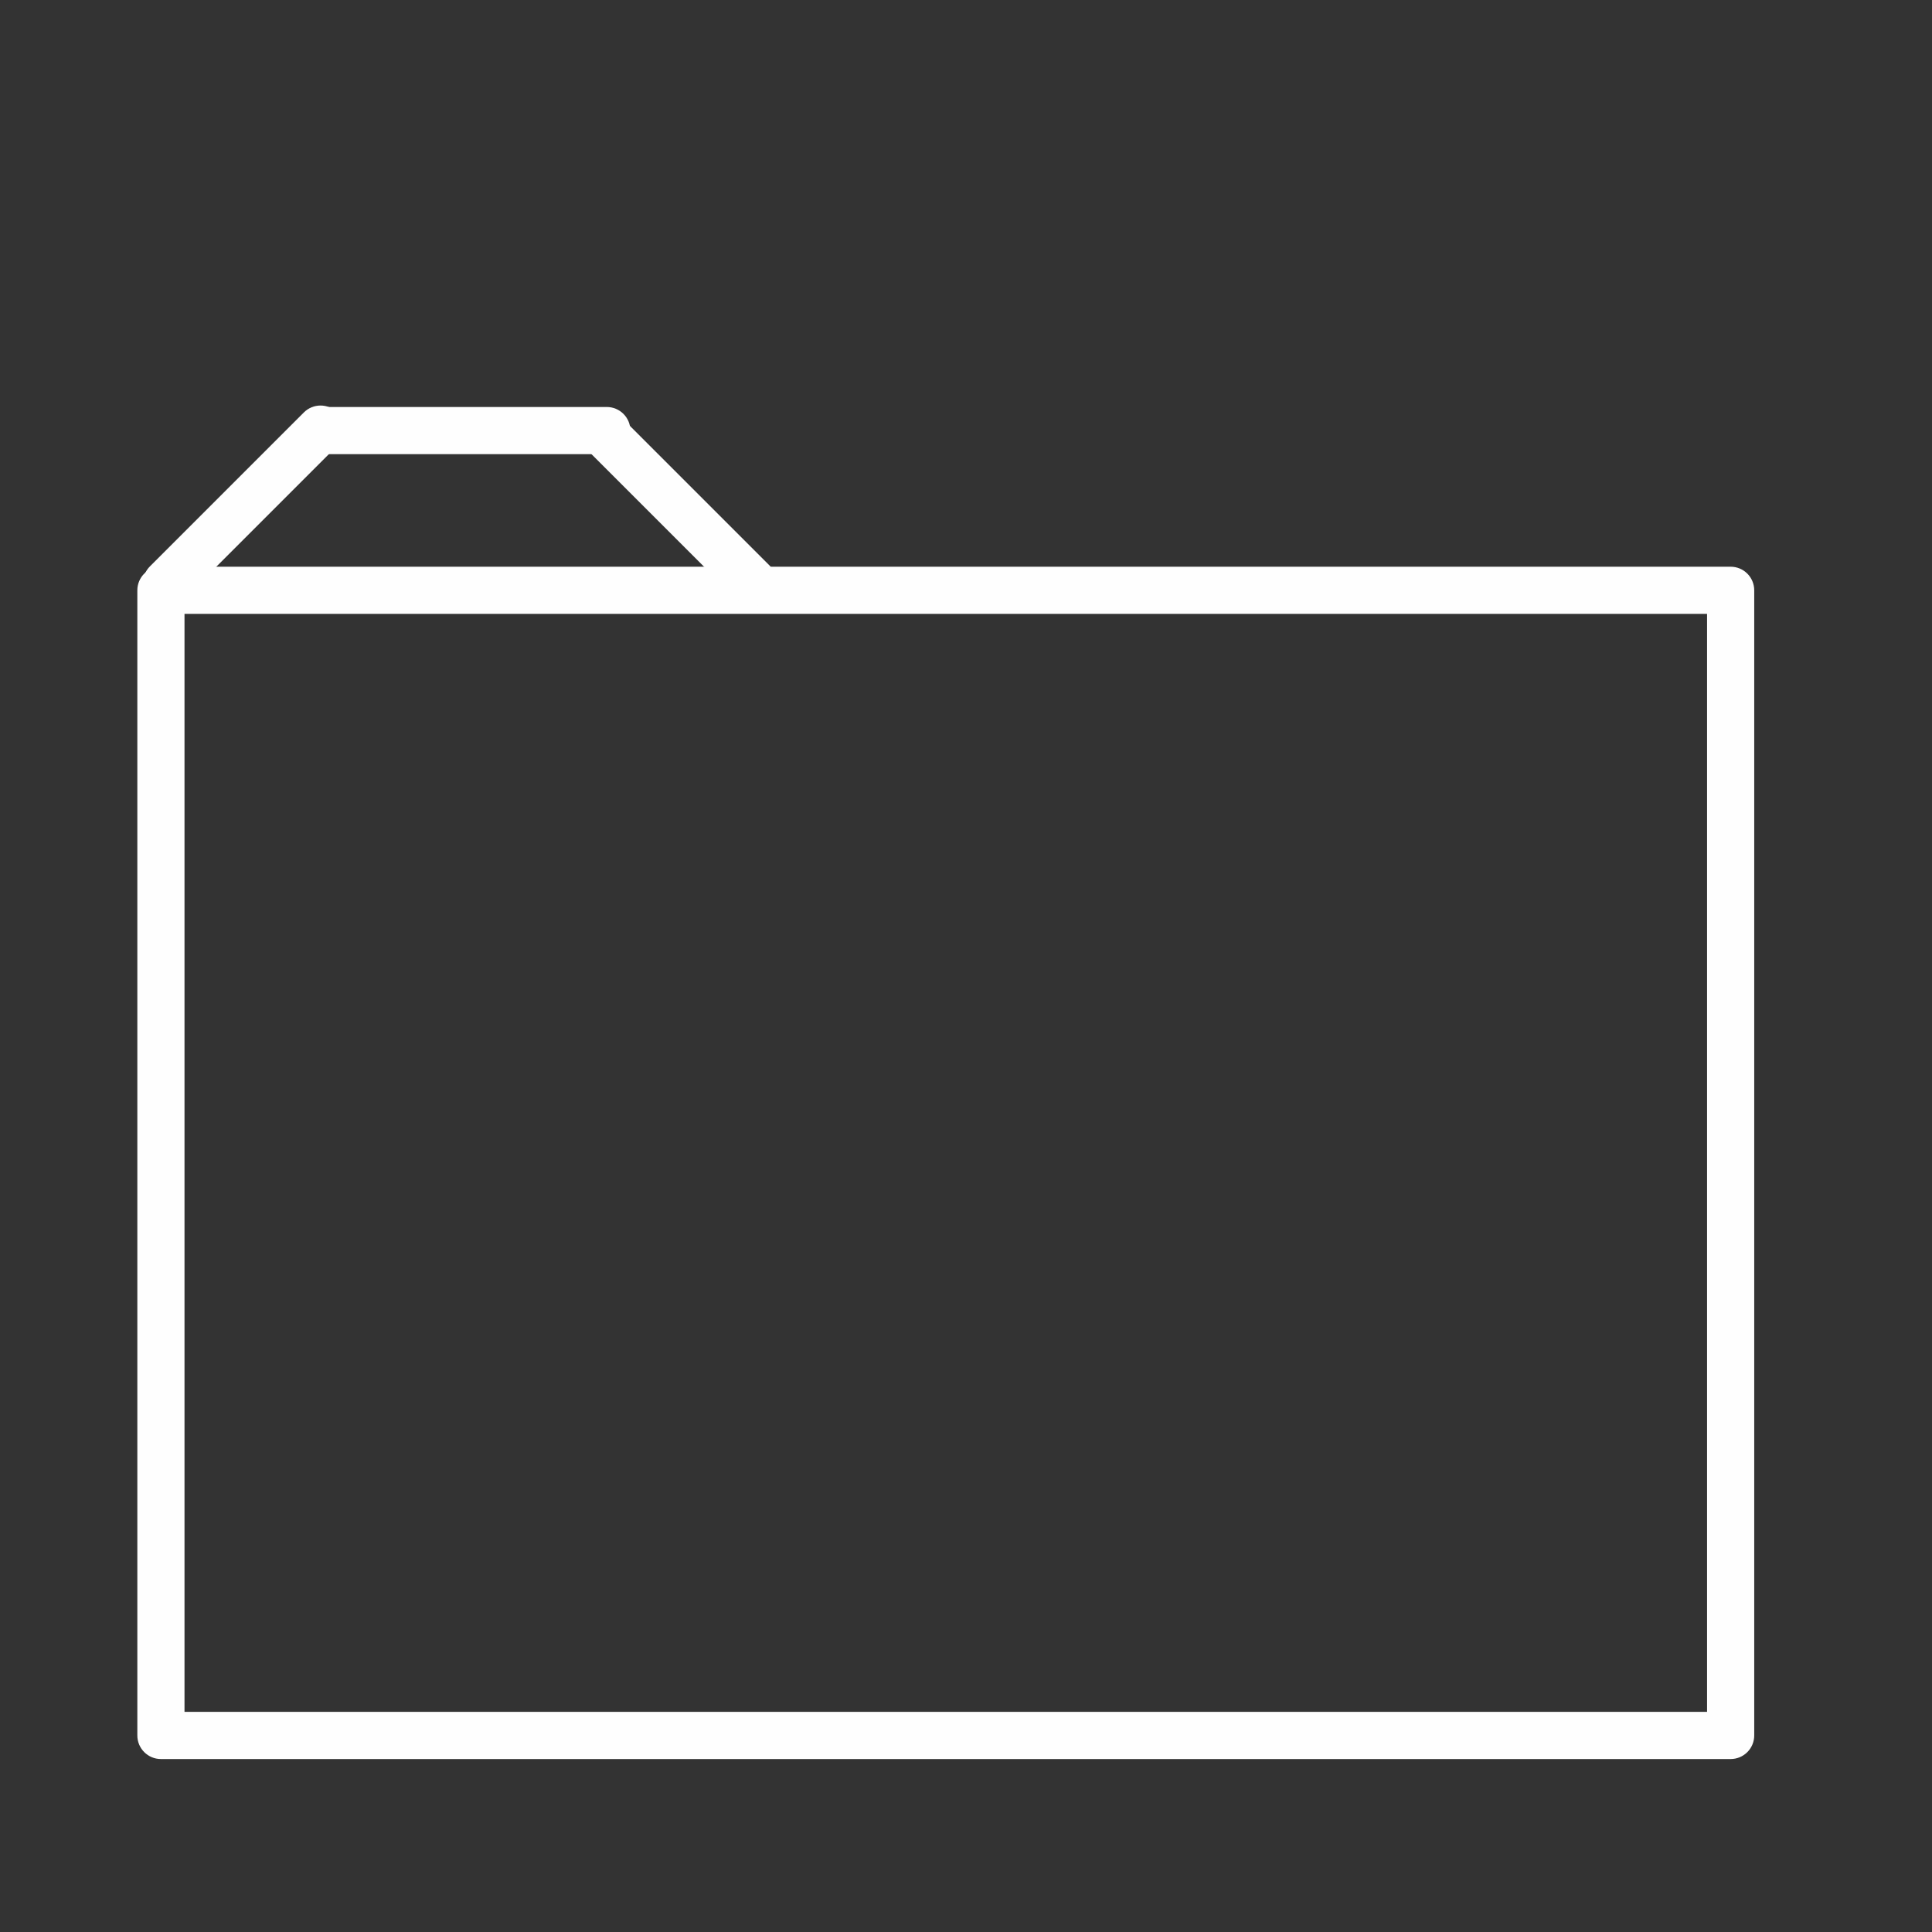 <?xml version="1.0" encoding="utf-8"?>
<svg xmlns="http://www.w3.org/2000/svg" xmlns:xlink="http://www.w3.org/1999/xlink" version= "1.1" width="2529px" height="2529px" viewBox="-654 0 2529 2529">
<rect x="-654" y="0" width="2529" height="2529" fill="#333333" stroke="none"/>
<g id="layer1" opacity="0.0">
<g style="fill:rgb(0,0,0); fill-opacity:1.0; stroke-linejoin: miter">
<path d="M-527.486,-1262.992L610.5,-1262.99L1748.486,-1262.989L1748.486,3791.989Q610.5,3791.99,-527.486,3791.991Q-527.486,1264.5,-527.486,-1262.992"/>
</g>
<g style="fill:rgb(254,254,254); fill-opacity:1.0; stroke-linejoin: miter">
<path d="M-1001.463,-1899.246L-1001.463,-1899.246L-1001.463,-1899.243C-1001.463,-1893.125,-1006.423,-1888.165,-1012.541,-1888.165C-1018.659,-1888.165,-1023.618,-1893.125,-1023.618,-1899.243L-1023.618,-1899.243L-1023.618,-1899.246C-1023.618,-1905.364,-1018.659,-1910.323,-1012.541,-1910.323C-1006.423,-1910.323,-1001.463,-1905.364,-1001.463,-1899.246 Z"/>
</g>
<g style="fill:rgb(254,254,254); fill-opacity:1.0; stroke-linejoin: miter">
<path d="M-888.506,-1077.371L-888.506,-1077.371L-888.506,-1077.368C-888.506,-1071.25,-893.465,-1066.291,-899.583,-1066.291C-905.701,-1066.291,-910.661,-1071.25,-910.661,-1077.368L-910.661,-1077.368L-910.661,-1077.371C-910.661,-1083.489,-905.701,-1088.448,-899.583,-1088.448C-893.465,-1088.448,-888.506,-1083.489,-888.506,-1077.371 Z"/>
</g>
<g style="fill:rgb(254,254,254); fill-opacity:1.0; stroke-linejoin: miter">
<path d="M-804.547,-1636.162L-804.547,-1636.162L-804.547,-1636.159C-804.547,-1627.131,-811.866,-1619.811,-820.895,-1619.811C-829.924,-1619.811,-837.243,-1627.131,-837.243,-1636.159L-837.243,-1636.159L-837.243,-1636.162C-837.243,-1645.191,-829.924,-1652.51,-820.895,-1652.51C-811.866,-1652.51,-804.547,-1645.191,-804.547,-1636.162 Z"/>
</g>
</g>
<g id="layer2" opacity="0.0">
<g style="fill:rgb(254,254,254); fill-opacity:1.0; stroke-linejoin: miter">
<path d="M1489.438,469.735L1489.438,469.735L-194.341,2126.246C-213.322,2144.92,-243.848,2144.671,-262.521,2125.689C-281.195,2106.708,-280.946,2076.183,-261.964,2057.509L-261.964,2057.509L1421.814,400.998C1440.795,382.324,1471.321,382.574,1489.994,401.555C1508.668,420.536,1508.419,451.061,1489.438,469.735 Z"/>
</g>
<g style="fill:rgb(254,254,254); fill-opacity:1.0; stroke-linejoin: miter">
<path d="M-1014.495,-1899.246L-1014.495,-1899.246Q-1014.485,-1899.245,-1014.373,-1899.245Q-1014.313,-1899.245,-1014.206,-1899.245L-1014.083,-1899.245Q-1013.685,-1899.245,-1013.518,-1899.245Q-1012.977,-1899.244,-1012.953,-1899.244L-1012.83,-1899.244Q-1012.723,-1899.244,-1012.663,-1899.244Q-1012.55,-1899.244,-1012.545,-1899.244L-1012.54,-1899.243Q-1012.547,-1899.243,-1012.525,-1899.243Q-1012.504,-1899.244,-1012.346,-1899.244Q-1012.264,-1899.244,-1012.128,-1899.244L-1011.975,-1899.244Q-1011.806,-1899.244,-1011.563,-1899.244L-1011.338,-1899.244Q-1011.134,-1899.244,-1010.998,-1899.245L-1010.875,-1899.245Q-1010.768,-1899.245,-1010.708,-1899.245Q-1010.648,-1899.245,-1010.622,-1899.245Q-1010.577,-1899.245,-1010.586,-1899.245L-1010.663,-1899.245L-1010.875,-1899.245L-1011.197,-1899.245Q-1011.572,-1899.245,-1012.056,-1899.245L-1013.885,-1899.245Q-1014.26,-1899.245,-1014.419,-1899.246L-1014.495,-1899.246"/>
</g>
<g style="fill:rgb(254,254,254); fill-opacity:1.0; stroke-linejoin: miter">
<path d="M-1014.495,-1899.246L-1014.495,-1899.246Q-1014.485,-1899.245,-1014.373,-1899.245Q-1014.313,-1899.245,-1014.206,-1899.245L-1014.083,-1899.245Q-1013.685,-1899.245,-1013.518,-1899.245Q-1012.977,-1899.244,-1012.953,-1899.244L-1012.83,-1899.244Q-1012.723,-1899.244,-1012.663,-1899.244Q-1012.55,-1899.244,-1012.545,-1899.244L-1012.54,-1899.243Q-1012.547,-1899.243,-1012.525,-1899.243Q-1012.504,-1899.244,-1012.346,-1899.244Q-1012.264,-1899.244,-1012.128,-1899.244L-1011.975,-1899.244Q-1011.806,-1899.244,-1011.563,-1899.244L-1011.338,-1899.244Q-1011.134,-1899.244,-1010.998,-1899.245L-1010.875,-1899.245Q-1010.768,-1899.245,-1010.708,-1899.245Q-1010.648,-1899.245,-1010.622,-1899.245Q-1010.577,-1899.245,-1010.586,-1899.245L-1010.663,-1899.245L-1010.875,-1899.245L-1011.197,-1899.245Q-1011.572,-1899.245,-1012.056,-1899.245L-1013.885,-1899.245Q-1014.26,-1899.245,-1014.419,-1899.246L-1014.495,-1899.246"/>
</g>
<g style="fill:rgb(254,254,254); fill-opacity:1.0; stroke-linejoin: miter">
<path d="M-1014.495,-1899.246L-1014.495,-1899.246Q-1014.485,-1899.245,-1014.373,-1899.245Q-1014.313,-1899.245,-1014.206,-1899.245L-1014.083,-1899.245Q-1013.685,-1899.245,-1013.518,-1899.245Q-1012.977,-1899.244,-1012.953,-1899.244L-1012.83,-1899.244Q-1012.723,-1899.244,-1012.663,-1899.244Q-1012.55,-1899.244,-1012.545,-1899.244L-1012.54,-1899.243Q-1012.547,-1899.243,-1012.525,-1899.243Q-1012.504,-1899.244,-1012.346,-1899.244Q-1012.264,-1899.244,-1012.128,-1899.244L-1011.975,-1899.244Q-1011.806,-1899.244,-1011.563,-1899.244L-1011.338,-1899.244Q-1011.134,-1899.244,-1010.998,-1899.245L-1010.875,-1899.245Q-1010.768,-1899.245,-1010.708,-1899.245Q-1010.648,-1899.245,-1010.622,-1899.245Q-1010.577,-1899.245,-1010.586,-1899.245L-1010.663,-1899.245L-1010.875,-1899.245L-1011.197,-1899.245Q-1011.572,-1899.245,-1012.056,-1899.245L-1013.885,-1899.245Q-1014.26,-1899.245,-1014.419,-1899.246L-1014.495,-1899.246"/>
</g>
<g style="fill:rgb(254,254,254); fill-opacity:1.0; stroke-linejoin: miter">
<path d="M-1014.495,-1899.246L-1014.495,-1899.246Q-1014.485,-1899.245,-1014.373,-1899.245Q-1014.313,-1899.245,-1014.206,-1899.245L-1014.083,-1899.245Q-1013.685,-1899.245,-1013.518,-1899.245Q-1012.977,-1899.244,-1012.953,-1899.244L-1012.83,-1899.244Q-1012.723,-1899.244,-1012.663,-1899.244Q-1012.55,-1899.244,-1012.545,-1899.244L-1012.54,-1899.243Q-1012.547,-1899.243,-1012.525,-1899.243Q-1012.504,-1899.244,-1012.346,-1899.244Q-1012.264,-1899.244,-1012.128,-1899.244L-1011.975,-1899.244Q-1011.806,-1899.244,-1011.563,-1899.244L-1011.338,-1899.244Q-1011.134,-1899.244,-1010.998,-1899.245L-1010.875,-1899.245Q-1010.768,-1899.245,-1010.708,-1899.245Q-1010.648,-1899.245,-1010.622,-1899.245Q-1010.577,-1899.245,-1010.586,-1899.245L-1010.663,-1899.245L-1010.875,-1899.245L-1011.197,-1899.245Q-1011.572,-1899.245,-1012.056,-1899.245L-1013.885,-1899.245Q-1014.26,-1899.245,-1014.419,-1899.246L-1014.495,-1899.246"/>
</g>
<g style="fill:rgb(254,254,254); fill-opacity:1.0; stroke-linejoin: miter">
<path d="M-1014.495,-1899.246L-1014.495,-1899.246Q-1014.485,-1899.245,-1014.373,-1899.245Q-1014.313,-1899.245,-1014.206,-1899.245L-1014.083,-1899.245Q-1013.685,-1899.245,-1013.518,-1899.245Q-1012.977,-1899.244,-1012.953,-1899.244L-1012.83,-1899.244Q-1012.723,-1899.244,-1012.663,-1899.244Q-1012.55,-1899.244,-1012.545,-1899.244L-1012.54,-1899.243Q-1012.547,-1899.243,-1012.525,-1899.243Q-1012.504,-1899.244,-1012.346,-1899.244Q-1012.264,-1899.244,-1012.128,-1899.244L-1011.975,-1899.244Q-1011.806,-1899.244,-1011.563,-1899.244L-1011.338,-1899.244Q-1011.134,-1899.244,-1010.998,-1899.245L-1010.875,-1899.245Q-1010.768,-1899.245,-1010.708,-1899.245Q-1010.648,-1899.245,-1010.622,-1899.245Q-1010.577,-1899.245,-1010.586,-1899.245L-1010.663,-1899.245L-1010.875,-1899.245L-1011.197,-1899.245Q-1011.572,-1899.245,-1012.056,-1899.245L-1013.885,-1899.245Q-1014.26,-1899.245,-1014.419,-1899.246L-1014.495,-1899.246"/>
</g>
<g style="fill:rgb(254,254,254); fill-opacity:1.0; stroke-linejoin: miter">
<path d="M-1000.88,-1899.246L-1000.88,-1899.246L-1000.88,-1899.243C-1000.88,-1892.803,-1006.101,-1887.582,-1012.541,-1887.582C-1018.981,-1887.582,-1024.201,-1892.803,-1024.201,-1899.243L-1024.201,-1899.243L-1024.201,-1899.246C-1024.201,-1905.686,-1018.981,-1910.906,-1012.541,-1910.906C-1006.101,-1910.906,-1000.88,-1905.686,-1000.88,-1899.246 Z"/>
</g>
<g style="fill:rgb(254,254,254); fill-opacity:1.0; stroke-linejoin: miter">
<path d="M-1125.66,-2182.92L-1125.66,-2182.92L-1125.66,-2182.917C-1125.66,-2176.799,-1130.62,-2171.839,-1136.738,-2171.839C-1142.856,-2171.839,-1147.815,-2176.799,-1147.815,-2182.917L-1147.815,-2182.917L-1147.815,-2182.92C-1147.815,-2189.038,-1142.856,-2193.998,-1136.738,-2193.998C-1130.62,-2193.998,-1125.66,-2189.038,-1125.66,-2182.92 Z"/>
</g>
<g style="fill:rgb(254,254,254); fill-opacity:1.0; stroke-linejoin: miter">
<path d="M1489.438,469.735L1489.438,469.735L-194.341,2126.246C-213.322,2144.921,-243.848,2144.671,-262.521,2125.689C-281.195,2106.708,-280.946,2076.183,-261.964,2057.509L-261.964,2057.509L1421.815,400.998C1440.796,382.324,1471.321,382.574,1489.995,401.555C1508.668,420.536,1508.419,451.061,1489.438,469.735 Z"/>
</g>
<g style="fill:rgb(254,254,254); fill-opacity:1.0; stroke-linejoin: miter">
<path d="M-1125.66,-2182.92L-1125.66,-2182.92L-1125.66,-2182.917C-1125.66,-2176.799,-1130.62,-2171.839,-1136.738,-2171.839C-1142.856,-2171.839,-1147.815,-2176.799,-1147.815,-2182.917L-1147.815,-2182.917L-1147.815,-2182.92C-1147.815,-2189.038,-1142.856,-2193.998,-1136.738,-2193.998C-1130.62,-2193.998,-1125.66,-2189.038,-1125.66,-2182.92 Z"/>
</g>
<g style="fill:rgb(254,254,254); fill-opacity:1.0; stroke-linejoin: miter">
<path d="M-1125.66,-2182.92L-1125.66,-2182.92L-1125.66,-2182.917C-1125.66,-2176.799,-1130.62,-2171.839,-1136.738,-2171.839C-1142.856,-2171.839,-1147.815,-2176.799,-1147.815,-2182.917L-1147.815,-2182.917L-1147.815,-2182.92C-1147.815,-2189.038,-1142.856,-2193.998,-1136.738,-2193.998C-1130.62,-2193.998,-1125.66,-2189.038,-1125.66,-2182.92 Z"/>
</g>
<g style="fill:rgb(254,254,254); fill-opacity:1.0; stroke-linejoin: miter">
<path d="M1267.157,254.348L1267.157,254.348L-416.622,1910.86C-435.603,1929.534,-466.128,1929.284,-484.802,1910.303C-503.475,1891.322,-503.226,1860.796,-484.245,1842.122L-484.245,1842.122L1199.534,185.612C1218.515,166.938,1249.04,167.187,1267.714,186.168C1286.388,205.149,1286.138,235.675,1267.157,254.348 Z"/>
</g>
<g style="fill:rgb(254,254,254); fill-opacity:1.0; stroke-linejoin: miter">
<path d="M-1125.66,-2182.92L-1125.66,-2182.92L-1125.66,-2182.917C-1125.66,-2176.799,-1130.62,-2171.839,-1136.738,-2171.839C-1142.856,-2171.839,-1147.815,-2176.799,-1147.815,-2182.917L-1147.815,-2182.917L-1147.815,-2182.92C-1147.815,-2189.038,-1142.856,-2193.998,-1136.738,-2193.998C-1130.62,-2193.998,-1125.66,-2189.038,-1125.66,-2182.92 Z"/>
</g>
<g style="fill:rgb(254,254,254); fill-opacity:1.0; stroke-linejoin: miter">
<path d="M-1125.66,-2182.92L-1125.66,-2182.92L-1125.66,-2182.917C-1125.66,-2176.799,-1130.62,-2171.839,-1136.738,-2171.839C-1142.856,-2171.839,-1147.815,-2176.799,-1147.815,-2182.917L-1147.815,-2182.917L-1147.815,-2182.92C-1147.815,-2189.038,-1142.856,-2193.998,-1136.738,-2193.998C-1130.62,-2193.998,-1125.66,-2189.038,-1125.66,-2182.92 Z"/>
</g>
<g style="fill:rgb(254,254,254); fill-opacity:1.0; stroke-linejoin: miter">
<path d="M-1125.66,-2182.92L-1125.66,-2182.92L-1125.66,-2182.917C-1125.66,-2176.799,-1130.62,-2171.839,-1136.738,-2171.839C-1142.856,-2171.839,-1147.815,-2176.799,-1147.815,-2182.917L-1147.815,-2182.917L-1147.815,-2182.92C-1147.815,-2189.038,-1142.856,-2193.998,-1136.738,-2193.998C-1130.62,-2193.998,-1125.66,-2189.038,-1125.66,-2182.92 Z"/>
</g>
<g style="fill:rgb(254,254,254); fill-opacity:1.0; stroke-linejoin: miter">
<path d="M2304.924,-416.774L2304.924,-416.774L2304.924,-416.771C2304.924,-410.652,2299.965,-405.693,2293.847,-405.693C2287.729,-405.693,2282.769,-410.652,2282.769,-416.771L2282.769,-416.771L2282.769,-416.774C2282.769,-422.892,2287.729,-427.851,2293.847,-427.851C2299.965,-427.851,2304.924,-422.892,2304.924,-416.774 Z"/>
</g>
<g style="fill:rgb(254,254,254); fill-opacity:1.0; stroke-linejoin: miter">
<path d="M-1125.66,-2182.92L-1125.66,-2182.92L-1125.66,-2182.917C-1125.66,-2176.799,-1130.62,-2171.839,-1136.738,-2171.839C-1142.856,-2171.839,-1147.815,-2176.799,-1147.815,-2182.917L-1147.815,-2182.917L-1147.815,-2182.92C-1147.815,-2189.038,-1142.856,-2193.998,-1136.738,-2193.998C-1130.62,-2193.998,-1125.66,-2189.038,-1125.66,-2182.92 Z"/>
</g>
<g style="fill:rgb(254,254,254); fill-opacity:1.0; stroke-linejoin: miter">
<path d="M1707.951,670.271L1707.951,670.271L24.172,2326.782C5.191,2345.456,-25.334,2345.207,-44.008,2326.225C-62.682,2307.244,-62.432,2276.719,-43.451,2258.045L-43.451,2258.045L1640.328,601.534C1659.309,582.861,1689.834,583.11,1708.508,602.091C1727.182,621.072,1726.933,651.597,1707.951,670.271 Z"/>
</g>
<g style="fill:rgb(254,254,254); fill-opacity:1.0; stroke-linejoin: miter">
<path d="M-1125.66,-2182.92L-1125.66,-2182.92L-1125.66,-2182.917C-1125.66,-2176.799,-1130.62,-2171.839,-1136.738,-2171.839C-1142.856,-2171.839,-1147.815,-2176.799,-1147.815,-2182.917L-1147.815,-2182.917L-1147.815,-2182.92C-1147.815,-2189.038,-1142.856,-2193.998,-1136.738,-2193.998C-1130.62,-2193.998,-1125.66,-2189.038,-1125.66,-2182.92 Z"/>
</g>
<g style="fill:rgb(254,254,254); fill-opacity:1.0; stroke-linejoin: miter">
<path d="M-1125.66,-2182.92L-1125.66,-2182.92L-1125.66,-2182.917C-1125.66,-2176.799,-1130.62,-2171.839,-1136.738,-2171.839C-1142.856,-2171.839,-1147.815,-2176.799,-1147.815,-2182.917L-1147.815,-2182.917L-1147.815,-2182.92C-1147.815,-2189.038,-1142.856,-2193.998,-1136.738,-2193.998C-1130.62,-2193.998,-1125.66,-2189.038,-1125.66,-2182.92 Z"/>
</g>
</g>
<g id="layer3" opacity="0.0">
<g style="fill:rgb(254,254,254); fill-opacity:1.0; stroke-linejoin: miter">
<path d="M1449.342,1366.756L1449.342,1366.756C1449.342,1832.022,1072.17,2209.195,606.904,2209.195L606.904,2209.195C141.638,2209.195,-235.535,1832.022,-235.535,1366.756L-235.535,1366.756C-235.535,901.49,141.638,524.317,606.904,524.317L606.904,524.317C1072.17,524.317,1449.342,901.49,1449.342,1366.756L1449.342,1366.756 M1375.896,1366.756L1375.896,1366.756C1375.896,942.053,1031.607,597.763,606.904,597.763L606.904,597.763C182.201,597.763,-162.089,942.053,-162.089,1366.756L-162.089,1366.756C-162.089,1791.459,182.201,2135.749,606.904,2135.749L606.904,2135.749C1031.607,2135.749,1375.896,1791.459,1375.896,1366.756 Z"/>
</g>
<g style="fill:rgb(254,254,254); fill-opacity:1.0; stroke-linejoin: miter">
<path d="M649.402,201.488L649.402,201.488L-281.504,2252.013C-289.888,2270.481,-311.656,2278.655,-330.123,2270.271C-348.591,2261.887,-356.765,2240.12,-348.381,2221.652L-348.381,2221.652L582.525,171.127C590.909,152.659,612.676,144.485,631.144,152.869C649.611,161.253,657.785,183.02,649.402,201.488 Z"/>
</g>
<g style="fill:rgb(254,254,254); fill-opacity:1.0; stroke-linejoin: miter">
<path d="M591.481,201.488L591.481,201.488L1522.387,2252.013C1530.771,2270.481,1552.539,2278.655,1571.006,2270.271C1589.474,2261.887,1597.648,2240.12,1589.264,2221.652L1589.264,2221.652L658.358,171.127C649.974,152.659,628.207,144.485,609.739,152.869C591.271,161.253,583.097,183.02,591.481,201.488 Z"/>
</g>
<g style="fill:rgb(254,254,254); fill-opacity:1.0; stroke-linejoin: miter">
<path d="M-816.643,-1394.068L-816.643,-1394.068L-816.643,-1394.066C-816.643,-1385.037,-823.963,-1377.718,-832.992,-1377.718C-842.02,-1377.718,-849.34,-1385.037,-849.34,-1394.066L-849.34,-1394.066L-849.34,-1394.068C-849.34,-1403.097,-842.02,-1410.417,-832.992,-1410.417C-823.963,-1410.417,-816.643,-1403.097,-816.643,-1394.068 Z"/>
</g>
<g style="fill:rgb(254,254,254); fill-opacity:1.0; stroke-linejoin: miter">
<path d="M2007.865,-1394.068L2007.865,-1394.068L2007.865,-1394.066C2007.865,-1385.037,2015.184,-1377.718,2024.213,-1377.718C2033.242,-1377.718,2040.561,-1385.037,2040.561,-1394.066L2040.561,-1394.066L2040.561,-1394.068C2040.561,-1403.097,2033.242,-1410.417,2024.213,-1410.417C2015.184,-1410.417,2007.865,-1403.097,2007.865,-1394.068 Z"/>
</g>
</g>
<g id="layer4" opacity="0.0">
<g style="fill:rgb(254,254,254); fill-opacity:1.0; stroke-linejoin: miter">
<path d="M84.539,748.403C-171.457,748.403,-378.982,955.927,-378.982,1211.923C-378.982,1467.919,-171.457,1675.443,84.539,1675.443C340.534,1675.443,548.059,1467.918,548.059,1211.923C548.059,955.927,340.534,748.403,84.539,748.403 Z"/>
</g>
<g style="fill:rgb(254,254,254); fill-opacity:1.0; stroke-linejoin: miter">
<path d="M1133.878,747.251C877.883,747.251,670.358,954.776,670.358,1210.772C670.358,1466.768,877.883,1674.292,1133.878,1674.292C1389.874,1674.292,1597.398,1466.767,1597.398,1210.772C1597.398,954.776,1389.873,747.251,1133.878,747.251 Z"/>
</g>
</g>
<g id="layer5" opacity="0.0">
<g style="fill:rgb(254,254,254); fill-opacity:1.0; stroke-linejoin: miter">
<path d="M-403.925,-955.131L-403.925,-955.131L-403.925,-955.129C-403.925,-946.1,-411.244,-938.781,-420.273,-938.781C-429.302,-938.781,-436.621,-946.1,-436.621,-955.129L-436.621,-955.129L-436.621,-955.131C-436.621,-964.16,-429.302,-971.479,-420.273,-971.479C-411.244,-971.479,-403.925,-964.16,-403.925,-955.131 Z"/>
</g>
<g style="fill:rgb(254,254,254); fill-opacity:1.0; stroke-linejoin: miter">
<path d="M-181.294,-578.744L-181.294,-578.744L-181.294,-578.742C-181.294,-569.714,-188.613,-562.394,-197.642,-562.394C-206.671,-562.394,-213.99,-569.714,-213.99,-578.742L-213.99,-578.742L-213.99,-578.744C-213.99,-587.772,-206.671,-595.092,-197.642,-595.092C-188.613,-595.092,-181.294,-587.772,-181.294,-578.744 Z"/>
</g>
<g style="fill:rgb(254,254,254); fill-opacity:1.0; stroke-linejoin: miter">
<path d="M-238.666,-810.785L-238.666,-810.785L-238.666,-810.784C-238.666,-801.755,-245.985,-794.436,-255.014,-794.436C-264.043,-794.436,-271.362,-801.755,-271.362,-810.784L-271.362,-810.784L-271.362,-810.785C-271.362,-819.814,-264.043,-827.134,-255.014,-827.134C-245.985,-827.134,-238.666,-819.814,-238.666,-810.785 Z"/>
</g>
<g style="fill:rgb(254,254,254); fill-opacity:1.0; stroke-linejoin: miter">
<path d="M170.938,254.104C170.631,254.104,170.345,254.259,170.177,254.516C170.009,254.773,169.982,255.098,170.105,255.379L284.489,516.741C284.636,517.077,284.967,517.286,285.322,517.286C285.337,517.286,285.352,517.286,285.366,517.285L285.363,517.285L665.461,517.284C665.505,517.284,665.55,517.281,665.593,517.275L665.6,517.274C665.766,517.249,665.922,517.18,666.051,517.072C668.73,514.836,672.176,513.491,675.939,513.491C683.914,513.491,690.477,519.538,691.292,527.298C691.305,527.423,691.343,527.542,691.403,527.649L691.396,527.649C691.949,529.236,692.249,530.943,692.249,532.721C692.249,534.476,691.957,536.159,691.419,537.73C691.369,537.877,691.357,538.033,691.384,538.183L691.377,538.183L691.377,957.184C691.377,964.764,685.914,971.069,678.711,972.375C678.364,972.438,678.096,972.691,678.001,973.011L677.994,973.011C675.48,978.134,670.214,981.658,664.126,981.658L481.274,981.66L481.274,981.66C481.259,981.659,481.244,981.659,481.229,981.659C481.171,981.659,481.113,981.664,481.054,981.676L481.059,981.676C480.638,981.755,480.32,982.125,480.319,982.569L480.319,982.569L480.319,982.57C480.319,982.721,480.355,982.863,480.42,982.988L480.416,982.988L1015.927,2353.07C1016.065,2353.424,1016.405,2353.649,1016.774,2353.649C1016.83,2353.649,1016.886,2353.644,1016.943,2353.633C1017.373,2353.552,1017.684,2353.176,1017.684,2352.738L1017.684,2352.738L1017.684,255.014C1017.684,254.512,1017.277,254.104,1016.774,254.104 Z"/>
</g>
<g style="fill:rgb(254,254,254); fill-opacity:1.0; stroke-linejoin: miter">
<path d="M-305.491,-957.269L-305.491,-957.269L-305.491,-957.267C-305.491,-948.239,-312.81,-940.919,-321.839,-940.919C-330.868,-940.919,-338.187,-948.239,-338.187,-957.267L-338.187,-957.267L-338.187,-957.269C-338.187,-966.298,-330.868,-973.617,-321.839,-973.617C-312.81,-973.617,-305.491,-966.298,-305.491,-957.269 Z"/>
</g>
</g>
<g id="layer6" opacity="0.0">
<g style="fill:rgb(254,254,254); fill-opacity:1.0; stroke-linejoin: miter">
<path d="M-403.925,-955.131L-403.925,-955.131L-403.925,-955.129C-403.925,-946.1,-411.244,-938.781,-420.273,-938.781C-429.302,-938.781,-436.621,-946.1,-436.621,-955.129L-436.621,-955.129L-436.621,-955.131C-436.621,-964.16,-429.302,-971.479,-420.273,-971.479C-411.244,-971.479,-403.925,-964.16,-403.925,-955.131 Z"/>
</g>
<g style="fill:rgb(254,254,254); fill-opacity:1.0; stroke-linejoin: miter">
<path d="M-181.294,-578.744L-181.294,-578.744L-181.294,-578.742C-181.294,-569.714,-188.613,-562.394,-197.642,-562.394C-206.671,-562.394,-213.99,-569.714,-213.99,-578.742L-213.99,-578.742L-213.99,-578.744C-213.99,-587.772,-206.671,-595.092,-197.642,-595.092C-188.613,-595.092,-181.294,-587.772,-181.294,-578.744 Z"/>
</g>
<g style="fill:rgb(254,254,254); fill-opacity:1.0; stroke-linejoin: miter">
<path d="M-238.666,-810.785L-238.666,-810.785L-238.666,-810.784C-238.666,-801.755,-245.985,-794.436,-255.014,-794.436C-264.043,-794.436,-271.362,-801.755,-271.362,-810.784L-271.362,-810.784L-271.362,-810.785C-271.362,-819.814,-264.043,-827.134,-255.014,-827.134C-245.985,-827.134,-238.666,-819.814,-238.666,-810.785 Z"/>
</g>
<g style="fill:rgb(254,254,254); fill-opacity:1.0; stroke-linejoin: miter">
<path d="M170.938,2353.649L170.938,2353.65C170.631,2353.649,170.345,2353.494,170.177,2353.237C170.009,2352.98,169.982,2352.656,170.105,2352.374L1015.927,254.684C1016.065,254.33,1016.405,254.105,1016.774,254.105C1016.83,254.105,1016.886,254.11,1016.943,254.121C1017.373,254.202,1017.684,254.577,1017.684,255.015L1017.684,255.016L1017.684,2352.739C1017.684,2353.242,1017.277,2353.649,1016.774,2353.649L170.938,2353.65 Z"/>
</g>
<g style="fill:rgb(254,254,254); fill-opacity:1.0; stroke-linejoin: miter">
<path d="M-305.491,-957.269L-305.491,-957.269L-305.491,-957.267C-305.491,-948.239,-312.81,-940.919,-321.839,-940.919C-330.868,-940.919,-338.187,-948.239,-338.187,-957.267L-338.187,-957.267L-338.187,-957.269C-338.187,-966.298,-330.868,-973.617,-321.839,-973.617C-312.81,-973.617,-305.491,-966.298,-305.491,-957.269 Z"/>
</g>
<g style="fill:rgb(254,254,254); fill-opacity:1.0; stroke-linejoin: miter">
<path d="M-305.491,-957.269L-305.491,-957.269L-305.491,-957.267C-305.491,-948.239,-312.81,-940.919,-321.839,-940.919C-330.868,-940.919,-338.187,-948.239,-338.187,-957.267L-338.187,-957.267L-338.187,-957.269C-338.187,-966.298,-330.868,-973.617,-321.839,-973.617C-312.81,-973.617,-305.491,-966.298,-305.491,-957.269 Z"/>
</g>
<g style="fill:rgb(254,254,254); fill-opacity:1.0; stroke-linejoin: miter">
<path d="M-305.491,-957.269L-305.491,-957.269L-305.491,-957.267C-305.491,-948.239,-312.81,-940.919,-321.839,-940.919C-330.868,-940.919,-338.187,-948.239,-338.187,-957.267L-338.187,-957.267L-338.187,-957.269C-338.187,-966.298,-330.868,-973.617,-321.839,-973.617C-312.81,-973.617,-305.491,-966.298,-305.491,-957.269 Z"/>
</g>
<g style="fill:rgb(254,254,254); fill-opacity:1.0; stroke-linejoin: miter">
<path d="M-305.491,-957.269L-305.491,-957.269L-305.491,-957.267C-305.491,-948.239,-312.81,-940.919,-321.839,-940.919C-330.868,-940.919,-338.187,-948.239,-338.187,-957.267L-338.187,-957.267L-338.187,-957.269C-338.187,-966.298,-330.868,-973.617,-321.839,-973.617C-312.81,-973.617,-305.491,-966.298,-305.491,-957.269 Z"/>
</g>
<g style="fill:rgb(254,254,254); fill-opacity:1.0; stroke-linejoin: miter">
<path d="M-305.491,-957.269L-305.491,-957.269L-305.491,-957.267C-305.491,-948.239,-312.81,-940.919,-321.839,-940.919C-330.868,-940.919,-338.187,-948.239,-338.187,-957.267L-338.187,-957.267L-338.187,-957.269C-338.187,-966.298,-330.868,-973.617,-321.839,-973.617C-312.81,-973.617,-305.491,-966.298,-305.491,-957.269 Z"/>
</g>
<g style="fill:rgb(254,254,254); fill-opacity:1.0; stroke-linejoin: miter">
<path d="M-305.491,-957.269L-305.491,-957.269L-305.491,-957.267C-305.491,-948.239,-312.81,-940.919,-321.839,-940.919C-330.868,-940.919,-338.187,-948.239,-338.187,-957.267L-338.187,-957.267L-338.187,-957.269C-338.187,-966.298,-330.868,-973.617,-321.839,-973.617C-312.81,-973.617,-305.491,-966.298,-305.491,-957.269 Z"/>
</g>
<g style="fill:rgb(254,254,254); fill-opacity:1.0; stroke-linejoin: miter">
<path d="M-305.491,-957.269L-305.491,-957.269L-305.491,-957.267C-305.491,-948.239,-312.81,-940.919,-321.839,-940.919C-330.868,-940.919,-338.187,-948.239,-338.187,-957.267L-338.187,-957.267L-338.187,-957.269C-338.187,-966.298,-330.868,-973.617,-321.839,-973.617C-312.81,-973.617,-305.491,-966.298,-305.491,-957.269 Z"/>
</g>
<g style="fill:rgb(254,254,254); fill-opacity:1.0; stroke-linejoin: miter">
<path d="M-305.491,-957.269L-305.491,-957.269L-305.491,-957.267C-305.491,-948.239,-312.81,-940.919,-321.839,-940.919C-330.868,-940.919,-338.187,-948.239,-338.187,-957.267L-338.187,-957.267L-338.187,-957.269C-338.187,-966.298,-330.868,-973.617,-321.839,-973.617C-312.81,-973.617,-305.491,-966.298,-305.491,-957.269 Z"/>
</g>
</g>
<g id="layer7" opacity="0.0">
<g style="fill:rgb(254,254,254); fill-opacity:1.0; stroke-linejoin: miter">
<path d="M-641.32,-49.892L-641.32,-49.892L-641.32,-49.891C-641.32,-40.862,-648.64,-33.543,-657.669,-33.543C-666.697,-33.543,-674.017,-40.862,-674.017,-49.891L-674.017,-49.891L-674.017,-49.892C-674.017,-58.921,-666.697,-66.24,-657.669,-66.24C-648.64,-66.24,-641.32,-58.921,-641.32,-49.892 Z"/>
</g>
<g style="fill:rgb(254,254,254); fill-opacity:1.0; stroke-linejoin: miter">
<path d="M757.99,486.146L757.99,486.146L-355.707,486.147L-312.713,443.153L-312.713,1556.847L-355.707,1513.853L757.99,1513.854L714.996,1556.848L714.996,443.152L757.99,486.146 M757.99,400.158C769.392,400.158,780.328,404.688,788.391,412.751C796.454,420.814,800.984,431.749,800.984,443.152L800.984,443.152L800.984,1556.848C800.984,1568.251,796.454,1579.187,788.391,1587.25C780.328,1595.313,769.392,1599.842,757.99,1599.842L757.99,1599.842L-355.707,1599.841C-379.452,1599.841,-398.701,1580.592,-398.701,1556.847L-398.701,1556.847L-398.701,443.153C-398.701,419.408,-379.452,400.159,-355.707,400.159L-355.707,400.159L757.99,400.158 Z"/>
</g>
<g style="fill:rgb(254,254,254); fill-opacity:1.0; stroke-linejoin: miter">
<path d="M-811.413,-1547.6L-811.413,-1547.6L-811.413,-1547.597L-844.109,-1547.597L-844.109,-1547.6L-811.413,-1547.6L-811.413,-1547.597L-844.109,-1547.597L-844.109,-1547.6L-811.413,-1547.6 M-844.109,-1547.6C-844.109,-1556.628,-836.79,-1563.948,-827.761,-1563.948C-818.732,-1563.948,-811.413,-1556.628,-811.413,-1547.6L-811.413,-1547.6L-811.413,-1547.597C-811.413,-1538.568,-818.732,-1531.249,-827.761,-1531.249C-836.79,-1531.249,-844.109,-1538.568,-844.109,-1547.597L-844.109,-1547.597L-844.109,-1547.6C-844.109,-1556.628,-836.79,-1563.948,-827.761,-1563.948C-818.732,-1563.948,-811.413,-1556.628,-811.413,-1547.6L-811.413,-1547.6L-811.413,-1547.597C-811.413,-1538.568,-818.732,-1531.249,-827.761,-1531.249C-836.79,-1531.249,-844.109,-1538.568,-844.109,-1547.597L-844.109,-1547.597L-844.109,-1547.6 Z"/>
</g>
<g style="fill:rgb(254,254,254); fill-opacity:1.0; stroke-linejoin: miter">
<path d="M1519.47,1074.123L1519.47,1074.123L405.773,1074.124L448.767,1031.13L448.767,2144.824L405.773,2101.83L1519.47,2101.831L1476.476,2144.825L1476.476,1031.129L1519.47,1074.123 M1519.47,988.135C1530.873,988.135,1541.809,992.665,1549.872,1000.728C1557.935,1008.791,1562.465,1019.726,1562.465,1031.129L1562.465,1031.129L1562.465,2144.825C1562.465,2156.227,1557.935,2167.163,1549.872,2175.226C1541.809,2183.289,1530.873,2187.819,1519.47,2187.819L1519.47,2187.819L405.773,2187.818C382.028,2187.818,362.779,2168.569,362.779,2144.824L362.779,2144.824L362.779,1031.13C362.779,1007.385,382.028,988.136,405.773,988.136L405.773,988.136L1519.47,988.135 Z"/>
</g>
<g style="fill:rgb(254,254,254); fill-opacity:1.0; stroke-linejoin: miter">
<path d="M-811.413,-1547.6L-811.413,-1547.6L-811.413,-1547.597L-844.109,-1547.597L-844.109,-1547.6L-811.413,-1547.6L-811.413,-1547.597L-844.109,-1547.597L-844.109,-1547.6L-811.413,-1547.6 M-844.109,-1547.6C-844.109,-1556.628,-836.79,-1563.948,-827.761,-1563.948C-818.732,-1563.948,-811.413,-1556.628,-811.413,-1547.6L-811.413,-1547.6L-811.413,-1547.597C-811.413,-1538.568,-818.732,-1531.249,-827.761,-1531.249C-836.79,-1531.249,-844.109,-1538.568,-844.109,-1547.597L-844.109,-1547.597L-844.109,-1547.6C-844.109,-1556.628,-836.79,-1563.948,-827.761,-1563.948C-818.732,-1563.948,-811.413,-1556.628,-811.413,-1547.6L-811.413,-1547.6L-811.413,-1547.597C-811.413,-1538.568,-818.732,-1531.249,-827.761,-1531.249C-836.79,-1531.249,-844.109,-1538.568,-844.109,-1547.597L-844.109,-1547.597L-844.109,-1547.6 Z"/>
</g>
<g style="fill:rgb(254,254,254); fill-opacity:1.0; stroke-linejoin: miter">
<path d="M-801.607,-1689.909L-801.607,-1689.909L-801.607,-1689.906L-834.303,-1689.906L-834.303,-1689.909L-801.607,-1689.909L-801.607,-1689.906L-834.303,-1689.906L-834.303,-1689.909L-801.607,-1689.909 M-834.303,-1689.909C-834.303,-1698.938,-826.984,-1706.257,-817.955,-1706.257C-808.926,-1706.257,-801.607,-1698.938,-801.607,-1689.909L-801.607,-1689.909L-801.607,-1689.906C-801.607,-1680.877,-808.926,-1673.558,-817.955,-1673.558C-826.984,-1673.558,-834.303,-1680.877,-834.303,-1689.906L-834.303,-1689.906L-834.303,-1689.909C-834.303,-1698.938,-826.984,-1706.257,-817.955,-1706.257C-808.926,-1706.257,-801.607,-1698.938,-801.607,-1689.909L-801.607,-1689.909L-801.607,-1689.906C-801.607,-1680.877,-808.926,-1673.558,-817.955,-1673.558C-826.984,-1673.558,-834.303,-1680.877,-834.303,-1689.906L-834.303,-1689.906L-834.303,-1689.909 Z"/>
</g>
<g style="fill:rgb(254,254,254); fill-opacity:1.0; stroke-linejoin: miter">
<path d="M-801.607,-1689.909L-801.607,-1689.909L-801.607,-1689.906L-834.303,-1689.906L-834.303,-1689.909L-801.607,-1689.909L-801.607,-1689.906L-834.303,-1689.906L-834.303,-1689.909L-801.607,-1689.909 M-834.303,-1689.909C-834.303,-1698.938,-826.984,-1706.257,-817.955,-1706.257C-808.926,-1706.257,-801.607,-1698.938,-801.607,-1689.909L-801.607,-1689.909L-801.607,-1689.906C-801.607,-1680.877,-808.926,-1673.558,-817.955,-1673.558C-826.984,-1673.558,-834.303,-1680.877,-834.303,-1689.906L-834.303,-1689.906L-834.303,-1689.909C-834.303,-1698.938,-826.984,-1706.257,-817.955,-1706.257C-808.926,-1706.257,-801.607,-1698.938,-801.607,-1689.909L-801.607,-1689.909L-801.607,-1689.906C-801.607,-1680.877,-808.926,-1673.558,-817.955,-1673.558C-826.984,-1673.558,-834.303,-1680.877,-834.303,-1689.906L-834.303,-1689.906L-834.303,-1689.909 Z"/>
</g>
</g>
<g id="layer8" opacity="0.0">
<g style="fill:rgb(254,254,254); fill-opacity:1.0; stroke-linejoin: miter">
<path d="M-801.607,-1689.909L-801.607,-1689.909L-801.607,-1689.906L-834.303,-1689.906L-834.303,-1689.909L-801.607,-1689.909L-801.607,-1689.906L-834.303,-1689.906L-834.303,-1689.909L-801.607,-1689.909 M-834.303,-1689.909C-834.303,-1698.938,-826.984,-1706.257,-817.955,-1706.257C-808.926,-1706.257,-801.607,-1698.938,-801.607,-1689.909L-801.607,-1689.909L-801.607,-1689.906C-801.607,-1680.877,-808.926,-1673.558,-817.955,-1673.558C-826.984,-1673.558,-834.303,-1680.877,-834.303,-1689.906L-834.303,-1689.906L-834.303,-1689.909C-834.303,-1698.938,-826.984,-1706.257,-817.955,-1706.257C-808.926,-1706.257,-801.607,-1698.938,-801.607,-1689.909L-801.607,-1689.909L-801.607,-1689.906C-801.607,-1680.877,-808.926,-1673.558,-817.955,-1673.558C-826.984,-1673.558,-834.303,-1680.877,-834.303,-1689.906L-834.303,-1689.906L-834.303,-1689.909 Z"/>
</g>
<g style="fill:rgb(254,254,254); fill-opacity:1.0; stroke-linejoin: miter">
<path d="M-85.041,423.318L-85.041,423.318L1351.794,423.32C1370.526,423.32,1385.711,438.505,1385.711,457.236L1385.711,457.236L1385.711,2303.817C1385.711,2322.549,1370.526,2337.734,1351.794,2337.734L1351.794,2337.734L-85.041,2337.735C-94.036,2337.735,-102.663,2334.162,-109.024,2327.801C-115.384,2321.44,-118.958,2312.814,-118.958,2303.818L-118.958,2303.818L-118.958,457.235C-118.958,448.24,-115.384,439.613,-109.024,433.252C-102.663,426.892,-94.036,423.318,-85.041,423.318L-85.041,423.318 M-85.041,491.152L-51.124,457.235L-51.124,2303.818L-85.041,2269.901L1351.794,2269.9L1317.877,2303.817L1317.877,457.236L1351.794,491.153L-85.041,491.152 Z"/>
</g>
<g style="fill:rgb(254,254,254); fill-opacity:1.0; stroke-linejoin: miter">
<path d="M237.513,242.544L237.513,242.544L1067.727,242.545C1086.458,242.545,1101.643,257.73,1101.643,276.462L1101.643,276.462L1101.643,621.352C1101.643,640.083,1086.458,655.268,1067.727,655.268L1067.727,655.268L237.513,655.269C228.517,655.269,219.89,651.696,213.53,645.335C207.169,638.975,203.596,630.348,203.596,621.353L203.596,621.353L203.596,276.461C203.596,267.465,207.169,258.838,213.53,252.478C219.89,246.117,228.517,242.544,237.513,242.544L237.513,242.544 M237.513,310.378L271.43,276.461L271.43,621.353L237.513,587.436L1067.727,587.435L1033.81,621.352L1033.81,276.462L1067.727,310.379L237.513,310.378 Z"/>
</g>
<g style="fill:rgb(254,254,254); fill-opacity:1.0; stroke-linejoin: miter">
<path d="M-801.607,-1689.909L-801.607,-1689.909L-801.607,-1689.906L-834.303,-1689.906L-834.303,-1689.909L-801.607,-1689.909L-801.607,-1689.906L-834.303,-1689.906L-834.303,-1689.909L-801.607,-1689.909 M-834.303,-1689.909C-834.303,-1698.938,-826.984,-1706.257,-817.955,-1706.257C-808.926,-1706.257,-801.607,-1698.938,-801.607,-1689.909L-801.607,-1689.909L-801.607,-1689.906C-801.607,-1680.877,-808.926,-1673.558,-817.955,-1673.558C-826.984,-1673.558,-834.303,-1680.877,-834.303,-1689.906L-834.303,-1689.906L-834.303,-1689.909C-834.303,-1698.938,-826.984,-1706.257,-817.955,-1706.257C-808.926,-1706.257,-801.607,-1698.938,-801.607,-1689.909L-801.607,-1689.909L-801.607,-1689.906C-801.607,-1680.877,-808.926,-1673.558,-817.955,-1673.558C-826.984,-1673.558,-834.303,-1680.877,-834.303,-1689.906L-834.303,-1689.906L-834.303,-1689.909 Z"/>
</g>
<g style="fill:rgb(254,254,254); fill-opacity:1.0; stroke-linejoin: miter">
<path d="M242.311,313.546L242.311,313.546L-67.512,487.166C-83.852,496.323,-104.523,490.5,-113.68,474.159C-122.837,457.818,-117.014,437.148,-100.673,427.99L-100.673,427.99L209.15,254.37C225.491,245.213,246.161,251.036,255.318,267.377C264.475,283.718,258.652,304.388,242.311,313.546 Z"/>
</g>
<g style="fill:rgb(254,254,254); fill-opacity:1.0; stroke-linejoin: miter">
<path d="M1095.644,251.722L1095.644,251.722L1367.928,428.323C1383.644,438.516,1388.121,459.519,1377.928,475.235C1367.735,490.95,1346.732,495.427,1331.016,485.234L1331.016,485.234L1058.732,308.634C1043.016,298.441,1038.539,277.438,1048.732,261.722C1058.925,246.006,1079.928,241.529,1095.644,251.722 Z"/>
</g>
<g style="fill:rgb(254,254,254); fill-opacity:1.0; stroke-linejoin: miter">
<path d="M1206.204,897.251L1206.204,897.251L77.308,897.252C58.576,897.252,43.391,882.067,43.391,863.335C43.391,844.603,58.576,829.418,77.308,829.418L77.308,829.418L1206.204,829.418C1224.935,829.418,1240.12,844.603,1240.12,863.335C1240.12,882.066,1224.935,897.251,1206.204,897.251 Z"/>
</g>
<g style="fill:rgb(254,254,254); fill-opacity:1.0; stroke-linejoin: miter">
<path d="M-637.014,-2046.008L-637.014,-2046.008L-637.014,-2046.005C-638.085,-2037.041,-646.221,-2030.641,-655.186,-2031.712C-664.151,-2032.783,-670.55,-2040.919,-669.479,-2049.885L-669.479,-2049.885L-669.479,-2049.887C-668.408,-2058.852,-660.272,-2065.251,-651.307,-2064.18C-642.342,-2063.109,-635.942,-2054.973,-637.014,-2046.008 Z"/>
</g>
<g style="fill:rgb(254,254,254); fill-opacity:1.0; stroke-linejoin: miter">
<path d="M-637.014,-2046.008L-637.014,-2046.008L-637.014,-2046.005C-638.085,-2037.041,-646.221,-2030.641,-655.186,-2031.712C-664.151,-2032.783,-670.55,-2040.919,-669.479,-2049.885L-669.479,-2049.885L-669.479,-2049.887C-668.408,-2058.852,-660.272,-2065.251,-651.307,-2064.18C-642.342,-2063.109,-635.942,-2054.973,-637.014,-2046.008 Z"/>
</g>
<g style="fill:rgb(254,254,254); fill-opacity:1.0; stroke-linejoin: miter">
<path d="M1206.204,1147.327L1206.204,1147.327L77.308,1147.327C58.576,1147.327,43.391,1132.142,43.391,1113.41C43.391,1094.679,58.576,1079.494,77.308,1079.494L77.308,1079.494L1206.204,1079.493C1224.935,1079.493,1240.12,1094.678,1240.12,1113.41C1240.12,1132.142,1224.935,1147.327,1206.204,1147.327 Z"/>
</g>
<g style="fill:rgb(254,254,254); fill-opacity:1.0; stroke-linejoin: miter">
<path d="M-607.972,-1131.021L-607.972,-1131.021L-607.972,-1131.019C-607.972,-1121.99,-615.291,-1114.671,-624.32,-1114.671C-633.349,-1114.671,-640.668,-1121.99,-640.668,-1131.019L-640.668,-1131.019L-640.668,-1131.021C-640.668,-1140.05,-633.349,-1147.369,-624.32,-1147.369C-615.291,-1147.369,-607.972,-1140.05,-607.972,-1131.021 Z"/>
</g>
<g style="fill:rgb(254,254,254); fill-opacity:1.0; stroke-linejoin: miter">
<path d="M-607.972,-1131.021L-607.972,-1131.021L-607.972,-1131.019C-607.972,-1121.99,-615.291,-1114.671,-624.32,-1114.671C-633.349,-1114.671,-640.668,-1121.99,-640.668,-1131.019L-640.668,-1131.019L-640.668,-1131.021C-640.668,-1140.05,-633.349,-1147.369,-624.32,-1147.369C-615.291,-1147.369,-607.972,-1140.05,-607.972,-1131.021 Z"/>
</g>
<g style="fill:rgb(254,254,254); fill-opacity:1.0; stroke-linejoin: miter">
<path d="M1206.204,1419.245L1206.204,1419.245L77.308,1419.245C58.576,1419.245,43.391,1404.06,43.391,1385.328C43.391,1366.597,58.576,1351.411,77.308,1351.411L77.308,1351.411L1206.204,1351.411C1224.935,1351.411,1240.12,1366.596,1240.12,1385.328C1240.12,1404.06,1224.935,1419.245,1206.204,1419.245 Z"/>
</g>
<g style="fill:rgb(254,254,254); fill-opacity:1.0; stroke-linejoin: miter">
<path d="M-607.972,-1131.021L-607.972,-1131.021L-607.972,-1131.019C-607.972,-1121.99,-615.291,-1114.671,-624.32,-1114.671C-633.349,-1114.671,-640.668,-1121.99,-640.668,-1131.019L-640.668,-1131.019L-640.668,-1131.021C-640.668,-1140.05,-633.349,-1147.369,-624.32,-1147.369C-615.291,-1147.369,-607.972,-1140.05,-607.972,-1131.021 Z"/>
</g>
<g style="fill:rgb(254,254,254); fill-opacity:1.0; stroke-linejoin: miter">
<path d="M-607.972,-1131.021L-607.972,-1131.021L-607.972,-1131.019C-607.972,-1121.99,-615.291,-1114.671,-624.32,-1114.671C-633.349,-1114.671,-640.668,-1121.99,-640.668,-1131.019L-640.668,-1131.019L-640.668,-1131.021C-640.668,-1140.05,-633.349,-1147.369,-624.32,-1147.369C-615.291,-1147.369,-607.972,-1140.05,-607.972,-1131.021 Z"/>
</g>
<g style="fill:rgb(254,254,254); fill-opacity:1.0; stroke-linejoin: miter">
<path d="M1206.204,1629.112L1206.204,1629.112L77.308,1629.112C58.576,1629.112,43.391,1613.927,43.391,1595.195C43.391,1576.464,58.576,1561.278,77.308,1561.278L77.308,1561.278L1206.204,1561.278C1224.935,1561.278,1240.12,1576.463,1240.12,1595.195C1240.12,1613.927,1224.935,1629.112,1206.204,1629.112 Z"/>
</g>
<g style="fill:rgb(254,254,254); fill-opacity:1.0; stroke-linejoin: miter">
<path d="M1206.204,1879.187L1206.204,1879.187L77.308,1879.188C58.576,1879.188,43.391,1864.002,43.391,1845.271C43.391,1826.539,58.576,1811.354,77.308,1811.354L77.308,1811.354L1206.204,1811.353C1224.935,1811.353,1240.12,1826.538,1240.12,1845.27C1240.12,1864.002,1224.935,1879.187,1206.204,1879.187 Z"/>
</g>
<g style="fill:rgb(254,254,254); fill-opacity:1.0; stroke-linejoin: miter">
<path d="M1206.204,2151.105L1206.204,2151.105L77.308,2151.106C58.576,2151.106,43.391,2135.92,43.391,2117.189C43.391,2098.457,58.576,2083.271,77.308,2083.271L77.308,2083.271L1206.204,2083.271C1224.935,2083.271,1240.12,2098.456,1240.12,2117.188C1240.12,2135.919,1224.935,2151.105,1206.204,2151.105 Z"/>
</g>
<g style="fill:rgb(254,254,254); fill-opacity:1.0; stroke-linejoin: miter">
<path d="M-607.972,-1131.021L-607.972,-1131.021L-607.972,-1131.019C-607.972,-1121.99,-615.291,-1114.671,-624.32,-1114.671C-633.349,-1114.671,-640.668,-1121.99,-640.668,-1131.019L-640.668,-1131.019L-640.668,-1131.021C-640.668,-1140.05,-633.349,-1147.369,-624.32,-1147.369C-615.291,-1147.369,-607.972,-1140.05,-607.972,-1131.021 Z"/>
</g>
<g style="fill:rgb(254,254,254); fill-opacity:1.0; stroke-linejoin: miter">
<path d="M-607.972,-1131.021L-607.972,-1131.021L-607.972,-1131.019C-607.972,-1121.99,-615.291,-1114.671,-624.32,-1114.671C-633.349,-1114.671,-640.668,-1121.99,-640.668,-1131.019L-640.668,-1131.019L-640.668,-1131.021C-640.668,-1140.05,-633.349,-1147.369,-624.32,-1147.369C-615.291,-1147.369,-607.972,-1140.05,-607.972,-1131.021 Z"/>
</g>
<g style="fill:rgb(254,254,254); fill-opacity:1.0; stroke-linejoin: miter">
<path d="M-607.972,-1131.021L-607.972,-1131.021L-607.972,-1131.019C-607.972,-1121.99,-615.291,-1114.671,-624.32,-1114.671C-633.349,-1114.671,-640.668,-1121.99,-640.668,-1131.019L-640.668,-1131.019L-640.668,-1131.021C-640.668,-1140.05,-633.349,-1147.369,-624.32,-1147.369C-615.291,-1147.369,-607.972,-1140.05,-607.972,-1131.021 Z"/>
</g>
<g style="fill:rgb(254,254,254); fill-opacity:1.0; stroke-linejoin: miter">
<path d="M-607.972,-1131.021L-607.972,-1131.021L-607.972,-1131.019C-607.972,-1121.99,-615.291,-1114.671,-624.32,-1114.671C-633.349,-1114.671,-640.668,-1121.99,-640.668,-1131.019L-640.668,-1131.019L-640.668,-1131.021C-640.668,-1140.05,-633.349,-1147.369,-624.32,-1147.369C-615.291,-1147.369,-607.972,-1140.05,-607.972,-1131.021 Z"/>
</g>
<g style="fill:rgb(254,254,254); fill-opacity:1.0; stroke-linejoin: miter">
<path d="M-607.972,-1131.021L-607.972,-1131.021L-607.972,-1131.019C-607.972,-1121.99,-615.291,-1114.671,-624.32,-1114.671C-633.349,-1114.671,-640.668,-1121.99,-640.668,-1131.019L-640.668,-1131.019L-640.668,-1131.021C-640.668,-1140.05,-633.349,-1147.369,-624.32,-1147.369C-615.291,-1147.369,-607.972,-1140.05,-607.972,-1131.021 Z"/>
</g>
<g style="fill:rgb(254,254,254); fill-opacity:1.0; stroke-linejoin: miter">
<path d="M-607.972,-1131.021L-607.972,-1131.021L-607.972,-1131.019C-607.972,-1121.99,-615.291,-1114.671,-624.32,-1114.671C-633.349,-1114.671,-640.668,-1121.99,-640.668,-1131.019L-640.668,-1131.019L-640.668,-1131.021C-640.668,-1140.05,-633.349,-1147.369,-624.32,-1147.369C-615.291,-1147.369,-607.972,-1140.05,-607.972,-1131.021 Z"/>
</g>
</g>
<g id="layer9" opacity="0.0">
<g style="fill:rgb(254,254,254); fill-opacity:1.0; stroke-linejoin: miter">
<path d="M-653.058,-627.428L-653.058,-627.428L-653.058,-627.426C-653.058,-618.397,-660.377,-611.078,-669.406,-611.078C-678.435,-611.078,-685.754,-618.397,-685.754,-627.426L-685.754,-627.426L-685.754,-627.428C-685.754,-636.457,-678.435,-643.776,-669.406,-643.776C-660.377,-643.776,-653.058,-636.457,-653.058,-627.428 Z"/>
</g>
<g style="fill:rgb(254,254,254); fill-opacity:1.0; stroke-linejoin: miter">
<path d="M-807.107,-1222.082L-807.107,-1222.082L-807.107,-1222.078C-807.107,-1213.049,-814.427,-1205.73,-823.455,-1205.73C-832.484,-1205.73,-839.804,-1213.049,-839.804,-1222.078L-839.804,-1222.078L-839.804,-1222.082C-839.804,-1231.11,-832.484,-1238.43,-823.455,-1238.43C-814.427,-1238.43,-807.107,-1231.11,-807.107,-1222.082 Z"/>
</g>
<g style="fill:rgb(254,254,254); fill-opacity:1.0; stroke-linejoin: miter">
<path d="M-108.975,776.914C-109.423,776.914,-109.852,777.092,-110.169,777.408C-110.486,777.725,-110.664,778.155,-110.664,778.603L-110.663,1742.198C-110.663,1743.13,-109.907,1743.887,-108.975,1743.887C-108.645,1743.887,-108.338,1743.792,-108.078,1743.629L-108.08,1743.629C-105.833,1742.226,-103.179,1741.414,-100.33,1741.414L-100.325,1741.414L1424.569,1741.413C1425.3,1741.413,1425.948,1740.942,1426.174,1740.246C1426.401,1739.551,1426.154,1738.789,1425.562,1738.359L766.351,1258.586C766.148,1258.438,765.914,1258.337,765.666,1258.291L765.661,1258.29C765.559,1258.271,765.455,1258.262,765.352,1258.262C765.177,1258.262,765.003,1258.289,764.835,1258.342C763.375,1258.812,761.871,1259.041,760.37,1259.041C755.714,1259.041,751.142,1256.832,748.298,1252.718L748.298,1252.718C743.693,1246.059,745.358,1236.927,752.018,1232.322L1399.899,784.318C1400.355,784.002,1400.627,783.483,1400.627,782.929L1400.627,782.928C1400.627,782.48,1400.449,782.05,1400.132,781.734C1399.816,781.417,1399.386,781.239,1398.938,781.239L-97.894,781.239C-101.692,781.239,-105.15,779.797,-107.755,777.428L-107.759,777.428C-108.066,777.111,-108.496,776.914,-108.971,776.914 Z"/>
</g>
<g style="fill:rgb(254,254,254); fill-opacity:1.0; stroke-linejoin: miter">
<path d="M-1159.902,-2649.736L-1159.902,-2649.736L-1159.902,-2649.732C-1159.902,-2640.703,-1167.222,-2633.384,-1176.251,-2633.384C-1185.279,-2633.384,-1192.599,-2640.703,-1192.599,-2649.732L-1192.599,-2649.732L-1192.599,-2649.736C-1192.599,-2658.764,-1185.279,-2666.084,-1176.251,-2666.084C-1167.222,-2666.084,-1159.902,-2658.764,-1159.902,-2649.736 Z"/>
</g>
<g style="fill:rgb(254,254,254); fill-opacity:1.0; stroke-linejoin: miter">
<path d="M-1159.902,-2649.736L-1159.902,-2649.736L-1159.902,-2649.732C-1159.902,-2640.703,-1167.222,-2633.384,-1176.251,-2633.384C-1185.279,-2633.384,-1192.599,-2640.703,-1192.599,-2649.732L-1192.599,-2649.732L-1192.599,-2649.736C-1192.599,-2658.764,-1185.279,-2666.084,-1176.251,-2666.084C-1167.222,-2666.084,-1159.902,-2658.764,-1159.902,-2649.736 Z"/>
</g>
</g>
<g id="layer10">
<g style="fill:rgb(254,254,254); fill-opacity:1.0; stroke-linejoin: miter">
<path d="M1611.423,803.571L1611.423,803.571L-443.352,803.572L-412.481,772.701L-412.481,2271.726L-443.352,2240.855L1611.423,2240.856L1580.552,2271.727L1580.552,772.7L1611.423,803.571 M1611.423,741.829C1619.61,741.829,1627.462,745.082,1633.252,750.871C1639.041,756.661,1642.294,764.513,1642.294,772.7L1642.294,772.7L1642.294,2271.727C1642.294,2279.914,1639.041,2287.766,1633.252,2293.556C1627.462,2299.345,1619.61,2302.597,1611.423,2302.597L1611.423,2302.597L-443.352,2302.596C-460.402,2302.596,-474.223,2288.775,-474.223,2271.726L-474.223,2271.726L-474.223,772.701C-474.223,755.652,-460.402,741.83,-443.352,741.83L-443.352,741.83L1611.423,741.829 Z"/>
</g>
<g style="fill:rgb(254,254,254); fill-opacity:1.0; stroke-linejoin: miter">
<path d="M-851.806,-1964.055L-851.806,-1964.055L-851.806,-1964.054L-884.502,-1964.054L-884.502,-1964.055L-851.806,-1964.055L-851.806,-1964.054L-884.502,-1964.054L-884.502,-1964.055L-851.806,-1964.055 M-884.502,-1964.055C-884.502,-1973.084,-877.183,-1980.403,-868.154,-1980.403C-859.125,-1980.403,-851.806,-1973.084,-851.806,-1964.055L-851.806,-1964.055L-851.806,-1964.054C-851.806,-1955.025,-859.125,-1947.705,-868.154,-1947.705C-877.183,-1947.705,-884.502,-1955.025,-884.502,-1964.054L-884.502,-1964.054L-884.502,-1964.055C-884.502,-1973.084,-877.183,-1980.403,-868.154,-1980.403C-859.125,-1980.403,-851.806,-1973.084,-851.806,-1964.055L-851.806,-1964.055L-851.806,-1964.054C-851.806,-1955.025,-859.125,-1947.705,-868.154,-1947.705C-877.183,-1947.705,-884.502,-1955.025,-884.502,-1964.054L-884.502,-1964.054L-884.502,-1964.055 Z"/>
</g>
<g style="fill:rgb(254,254,254); fill-opacity:1.0; stroke-linejoin: miter">
<path d="M-457.787,741.431L-457.787,741.431L-256.248,539.892C-244.192,527.836,-224.646,527.836,-212.59,539.892C-200.534,551.948,-200.534,571.494,-212.59,583.55L-212.59,583.55L-414.129,785.089C-426.185,797.145,-445.732,797.145,-457.787,785.089C-469.843,773.033,-469.843,753.487,-457.787,741.431 Z"/>
</g>
<g style="fill:rgb(254,254,254); fill-opacity:1.0; stroke-linejoin: miter">
<path d="M-227.652,532.759L-227.652,532.759L140.292,532.759C157.341,532.759,171.163,546.581,171.163,563.63C171.163,580.679,157.341,594.501,140.292,594.501L140.292,594.501L-227.652,594.501C-244.701,594.501,-258.523,580.68,-258.523,563.63C-258.523,546.581,-244.701,532.759,-227.652,532.759 Z"/>
</g>
<g style="fill:rgb(254,254,254); fill-opacity:1.0; stroke-linejoin: miter">
<path d="M162.6,549.529L162.6,549.529L353.584,740.513C365.64,752.569,365.64,772.115,353.584,784.171C341.528,796.227,321.981,796.227,309.926,784.171L309.926,784.171L118.942,593.187C106.886,581.132,106.886,561.585,118.942,549.529C130.998,537.473,150.544,537.473,162.6,549.529 Z"/>
</g>
<g style="fill:rgb(254,254,254); fill-opacity:1.0; stroke-linejoin: miter">
<path d="M-1637.716,-2711.408L-1637.716,-2711.408L-1637.716,-2711.405C-1637.716,-2702.376,-1645.036,-2695.056,-1654.065,-2695.056C-1663.093,-2695.056,-1670.413,-2702.376,-1670.413,-2711.405L-1670.413,-2711.405L-1670.413,-2711.408C-1670.413,-2720.437,-1663.093,-2727.757,-1654.065,-2727.757C-1645.036,-2727.757,-1637.716,-2720.437,-1637.716,-2711.408 Z"/>
</g>
</g>
</svg>